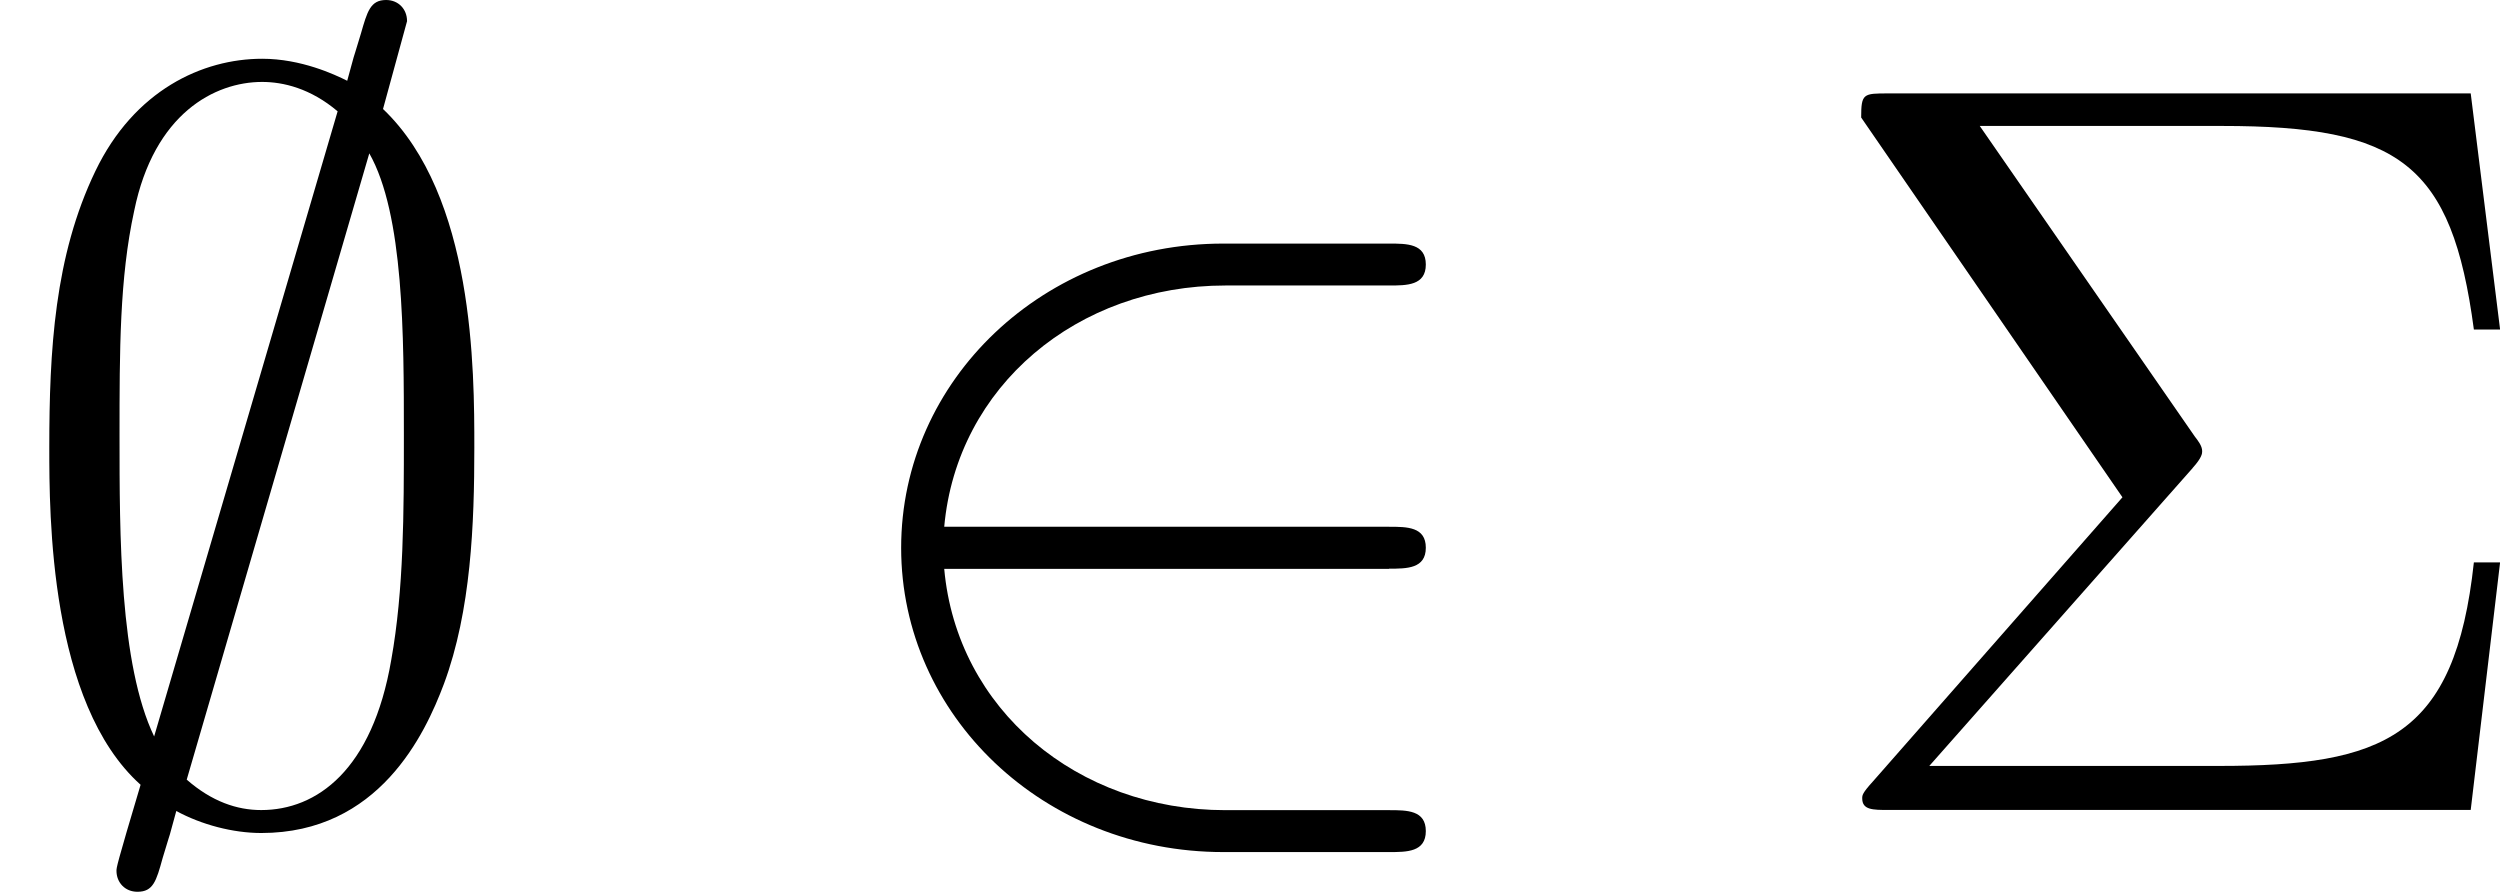 <?xml version='1.0' encoding='UTF-8'?>
<!-- This file was generated by dvisvgm 1.15.1 -->
<svg height='10.625pt' version='1.1' viewBox='61.768 55.074 23.739 8.468' width='29.786pt' xmlns='http://www.w3.org/2000/svg' xmlns:xlink='http://www.w3.org/1999/xlink'>
<defs>
<path d='m5.46 -2.291c0.169 0 0.349 0 0.349 -0.199s-0.179 -0.199 -0.349 -0.199h-4.224c0.12 -1.335 1.265 -2.291 2.67 -2.291h1.554c0.169 0 0.349 0 0.349 -0.199s-0.179 -0.199 -0.349 -0.199h-1.574c-1.704 0 -3.059 1.295 -3.059 2.889s1.355 2.889 3.059 2.889h1.574c0.169 0 0.349 0 0.349 -0.199s-0.179 -0.199 -0.349 -0.199h-1.554c-1.405 0 -2.55 -0.956 -2.67 -2.291h4.224z' id='g0-50'/>
<path d='m3.865 -7.492c0 -0.11 -0.08 -0.199 -0.199 -0.199c-0.149 0 -0.179 0.11 -0.239 0.319c-0.12 0.399 -0.02 0.05 -0.13 0.448c-0.12 -0.06 -0.438 -0.209 -0.807 -0.209c-0.568 0 -1.215 0.299 -1.584 1.066c-0.389 0.807 -0.438 1.704 -0.438 2.63c0 0.628 0 2.421 0.867 3.198c-0.229 0.767 -0.229 0.787 -0.229 0.817c0 0.11 0.08 0.199 0.199 0.199c0.149 0 0.179 -0.1 0.239 -0.319c0.12 -0.399 0.02 -0.05 0.13 -0.448c0.239 0.13 0.538 0.209 0.807 0.209c1.116 0 1.554 -0.936 1.734 -1.415c0.259 -0.697 0.289 -1.524 0.289 -2.242c0 -0.737 0 -2.391 -0.867 -3.218l0.229 -0.837zm-2.401 6.795c-0.329 -0.687 -0.329 -1.913 -0.329 -2.859c0 -0.807 0 -1.494 0.139 -2.132c0.189 -0.927 0.767 -1.225 1.215 -1.225c0.199 0 0.458 0.06 0.717 0.279l-1.743 5.938zm2.042 -5.539c0.329 0.578 0.329 1.734 0.329 2.68c0 0.727 0 1.465 -0.12 2.132c-0.179 1.046 -0.707 1.425 -1.235 1.425c-0.229 0 -0.468 -0.08 -0.707 -0.289l1.734 -5.948z' id='g0-59'/>
<path d='m3.706 -3.248c0.09 -0.1 0.09 -0.139 0.09 -0.159c0 -0.05 -0.04 -0.1 -0.07 -0.139l-2.042 -2.949h2.301c1.684 0 2.182 0.359 2.391 1.933h0.249l-0.279 -2.242h-5.529c-0.239 0 -0.259 0 -0.259 0.229l2.481 3.606l-2.371 2.7c-0.1 0.11 -0.1 0.13 -0.1 0.159c0 0.11 0.1 0.11 0.249 0.11h5.529l0.279 -2.351h-0.249c-0.179 1.664 -0.857 1.933 -2.421 1.933h-2.75l2.501 -2.829z' id='g1-6'/>
</defs>
<g id='page1'>
<use x='61.768' xlink:href='#g0-59' y='62.765'/>
<use x='69.498' xlink:href='#g0-50' y='62.765'/>
<use x='78.883' xlink:href='#g1-6' y='62.765'/>
</g>
</svg>
